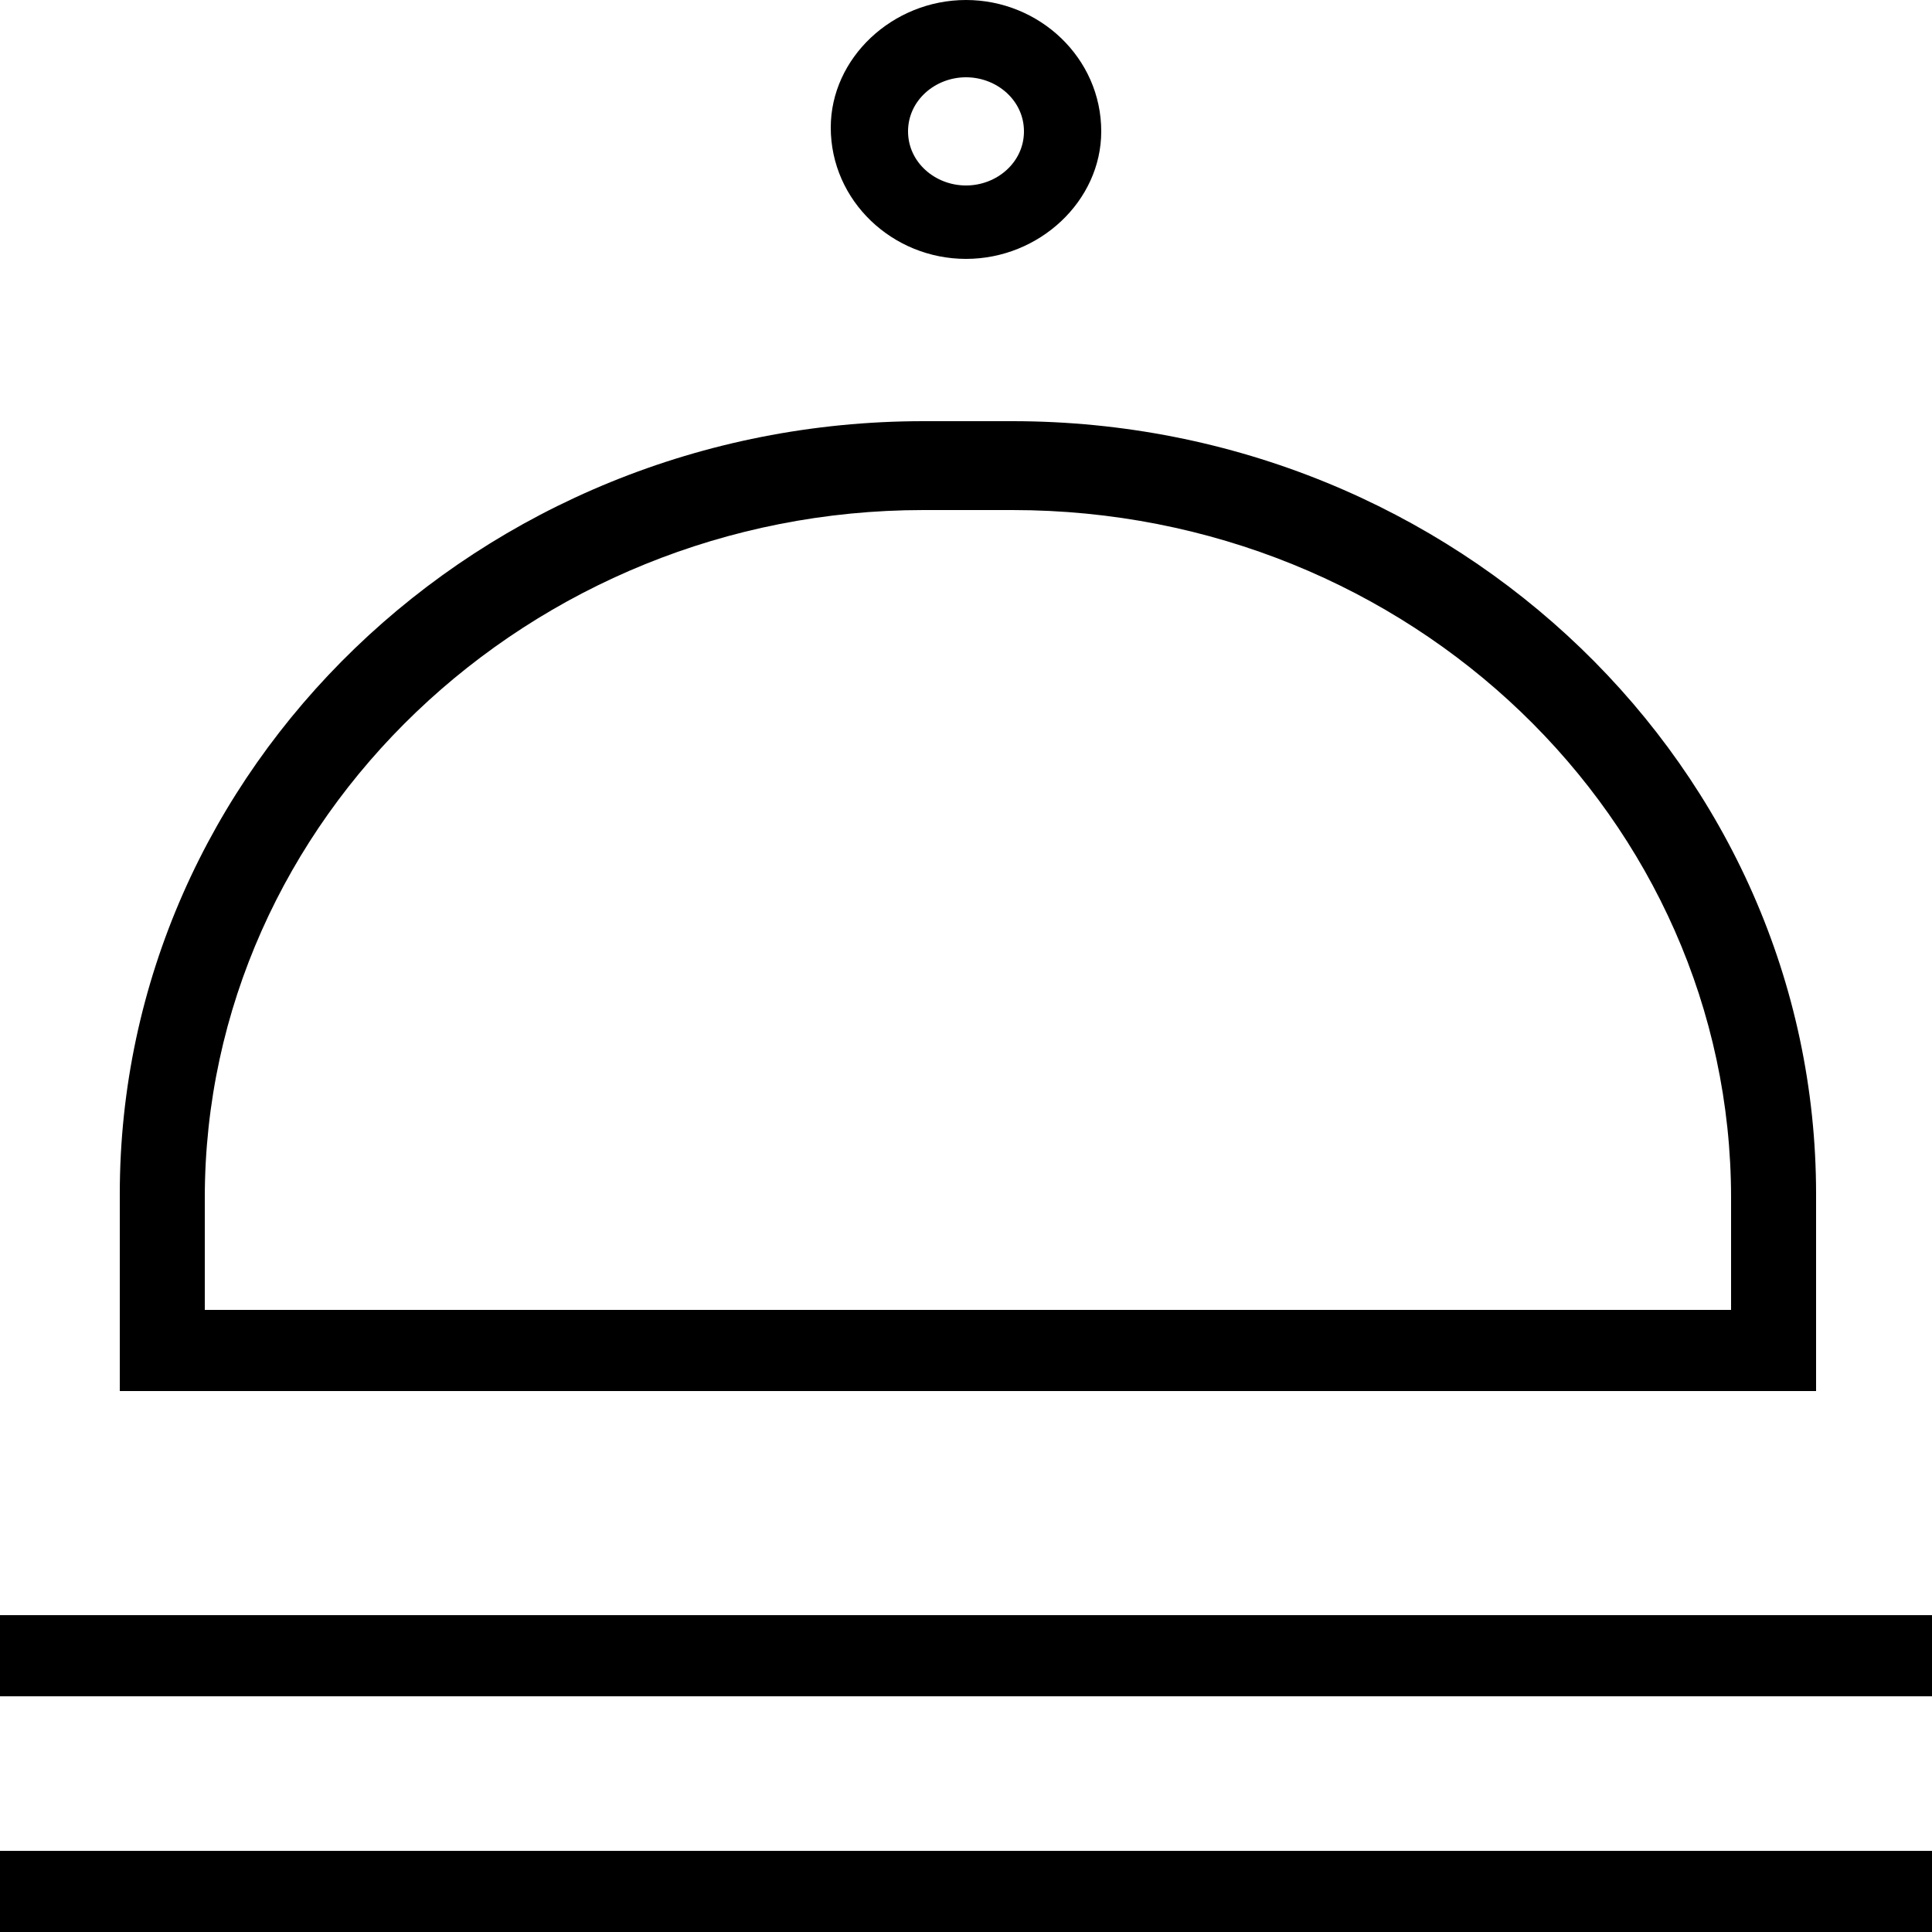 <?xml version="1.0" encoding="utf-8"?>
<!-- Generator: Adobe Illustrator 25.2.1, SVG Export Plug-In . SVG Version: 6.00 Build 0)  -->
<svg version="1.1" id="Layer_1" xmlns="http://www.w3.org/2000/svg" xmlns:xlink="http://www.w3.org/1999/xlink" x="0px" y="0px"
	 viewBox="0 0 50 50" style="enable-background:new 0 0 50 50;" xml:space="preserve">
<g>
	<rect x="0" y="47.9" width="50" height="2.1"/>
	<rect x="0" y="41.8" width="50" height="2.1"/>
	<path d="M25,6.7c-1.9,0-3.5-1.5-3.5-3.4C21.5,1.5,23.1,0,25,0c1.9,0,3.5,1.5,3.5,3.4C28.5,5.2,26.9,6.7,25,6.7z M25,2
		c-0.8,0-1.5,0.6-1.5,1.4s0.7,1.4,1.5,1.4c0.8,0,1.5-0.6,1.5-1.4S25.8,2,25,2z"/>
	<path d="M46.9,36H3.1v-5.1c0-11,9.3-20,20.8-20h2.3c11.5,0,20.8,9,20.8,20V36z M5.3,33.9h39.5v-2.9c0-9.8-8.3-17.8-18.6-17.8h-2.3
		c-10.2,0-18.6,8-18.6,17.8V33.9z"/>
</g>
</svg>
